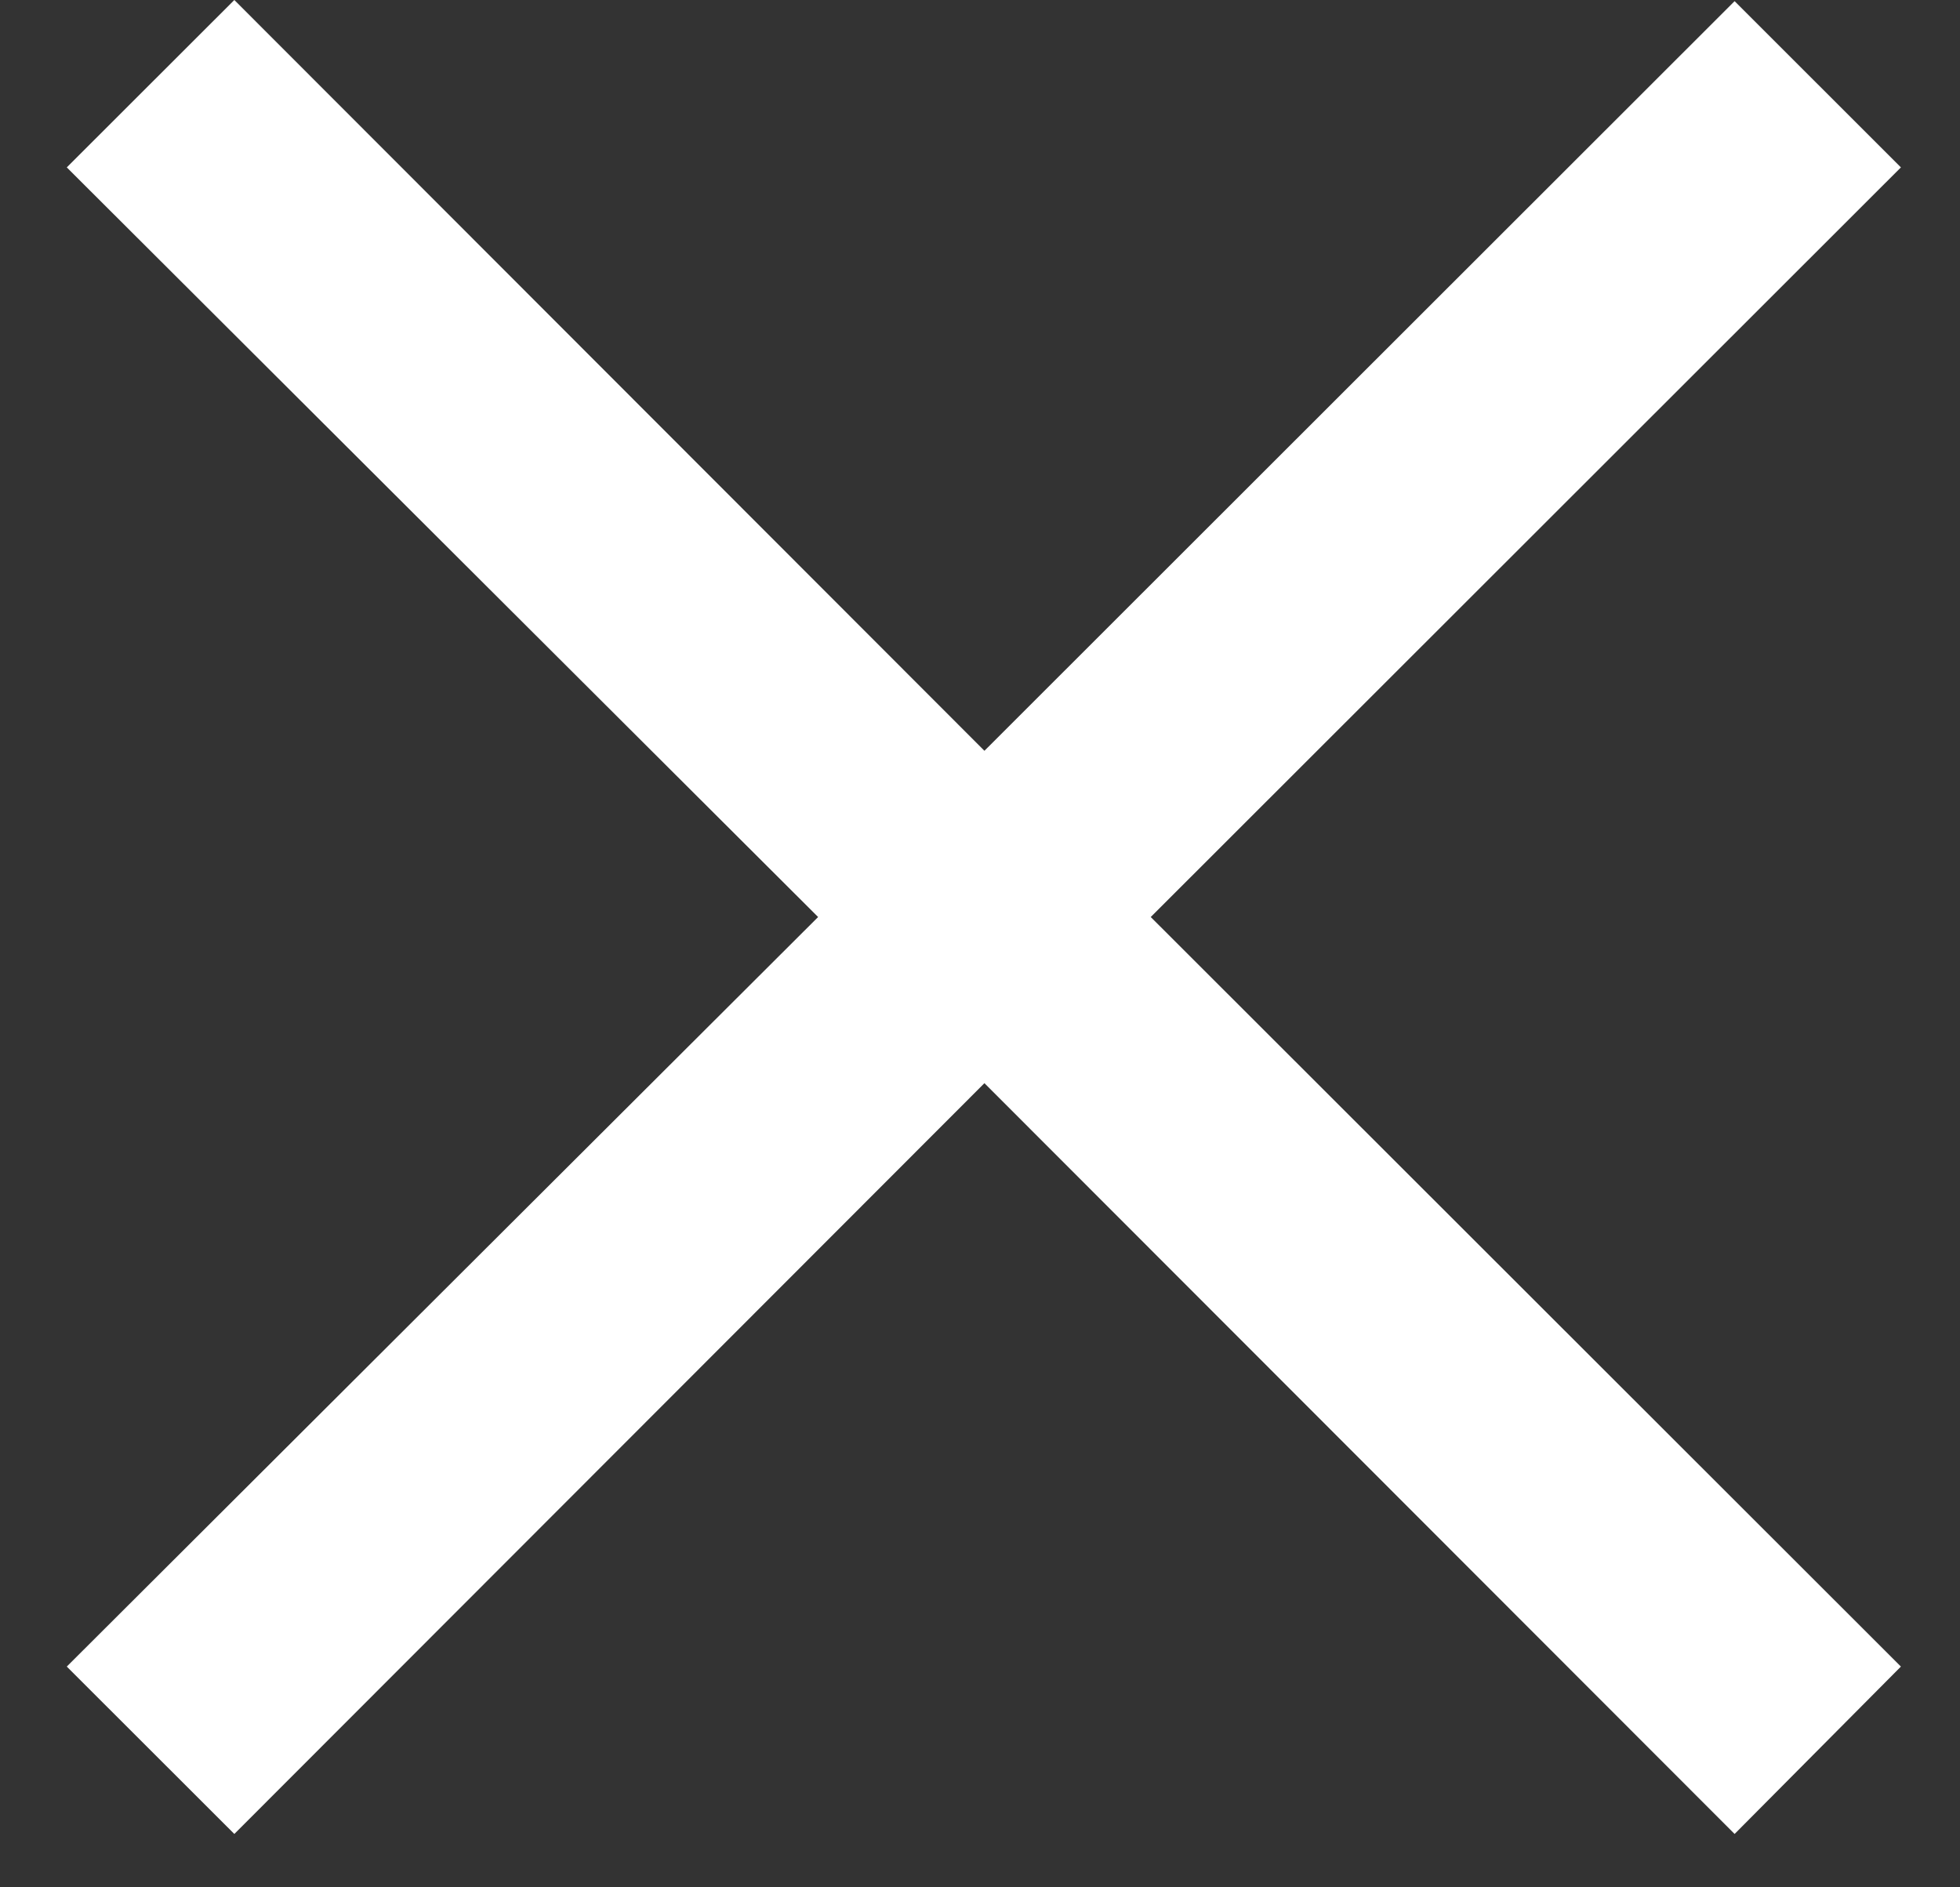 <svg width="27" height="26" viewBox="0 0 27 26" fill="none" xmlns="http://www.w3.org/2000/svg">
<rect x="0" y="0" width="27" height="26" fill="#333333" stroke="none"/>
<path d="M23.895 25.265L13.561 14.922L3.228 25.265L0.92 22.959L11.27 12.633L0.92 2.306L3.228 0L13.561 10.343L23.895 0.016L26.186 2.306L15.852 12.633L26.186 22.959L23.895 25.265Z" fill="white"/>
</svg>
